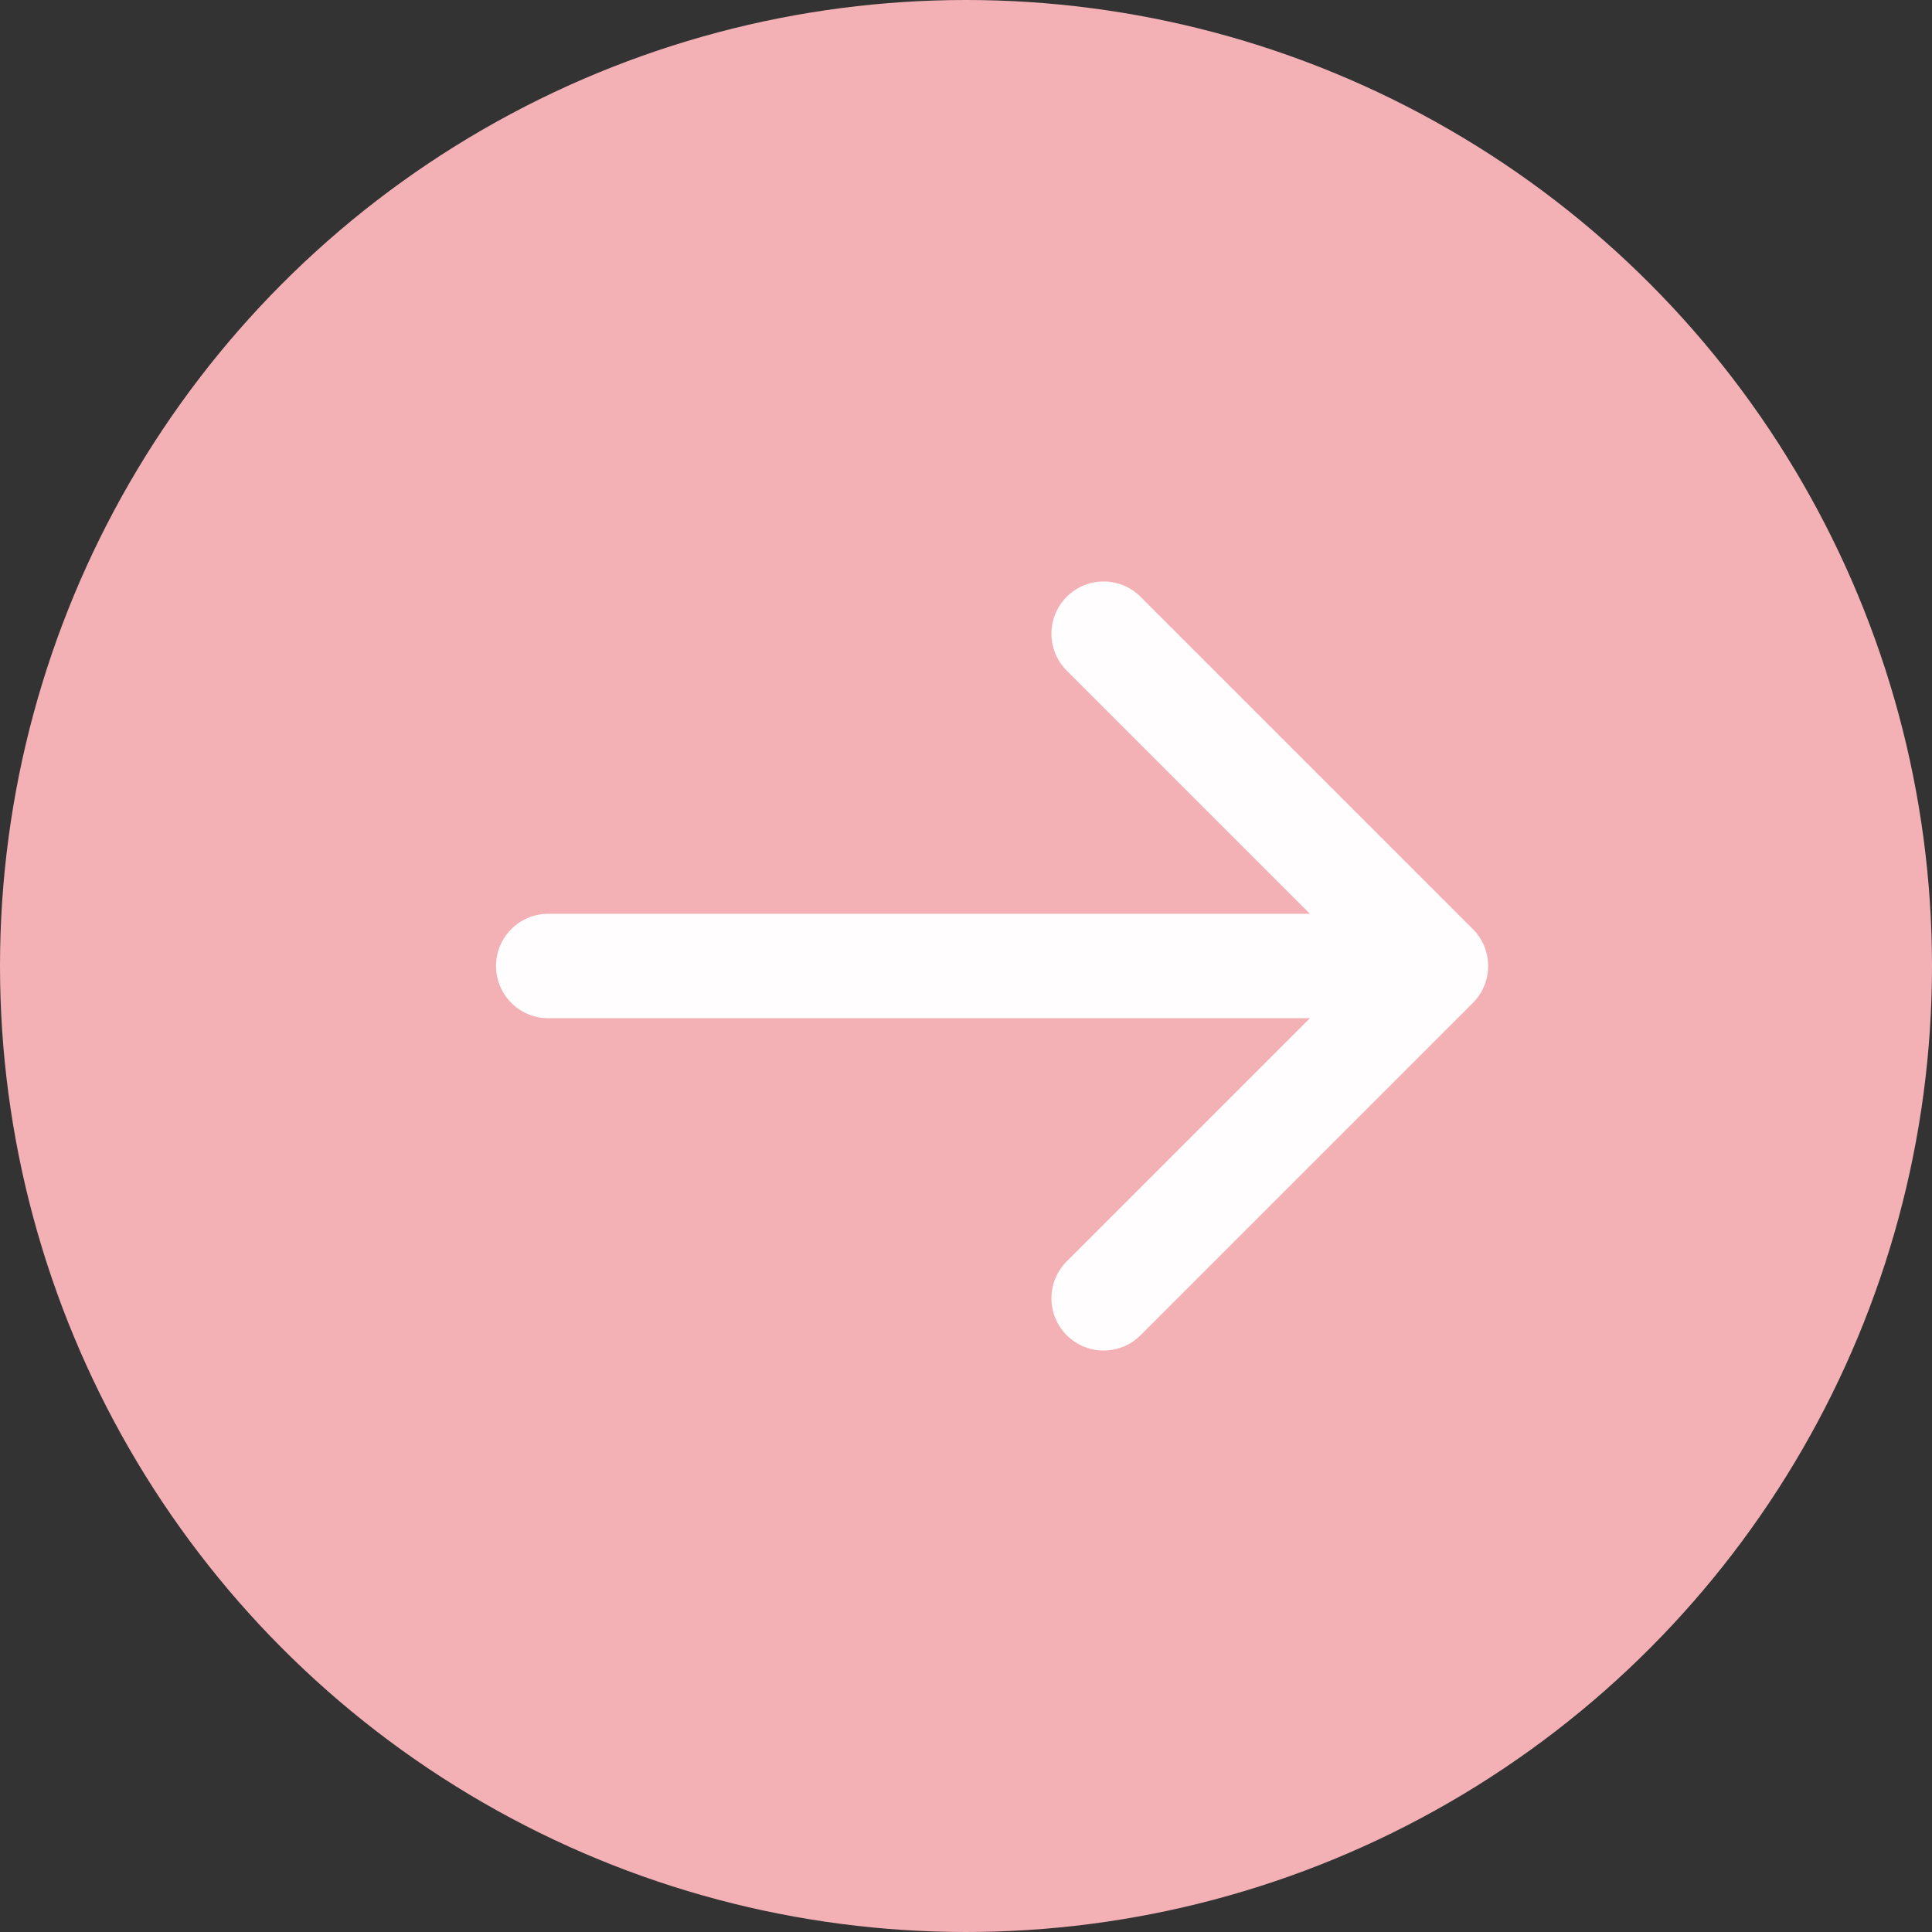 <?xml version="1.0" encoding="UTF-8"?> <svg xmlns="http://www.w3.org/2000/svg" width="74" height="74" viewBox="0 0 74 74" fill="none"><rect x="0" y="0" width="74" height="74" fill="#333333" stroke="none"/> <circle cx="37" cy="37" r="37" fill="#F3B1B6"></circle> <path d="M21 39C19.895 39 19 38.105 19 37C19 35.895 19.895 35 21 35V39ZM56.414 35.586C57.195 36.367 57.195 37.633 56.414 38.414L43.686 51.142C42.905 51.923 41.639 51.923 40.858 51.142C40.077 50.361 40.077 49.095 40.858 48.314L52.172 37L40.858 25.686C40.077 24.905 40.077 23.639 40.858 22.858C41.639 22.077 42.905 22.077 43.686 22.858L56.414 35.586ZM21 35L55 35V39L21 39V35Z" fill="#FFFDFD"></path> </svg> 